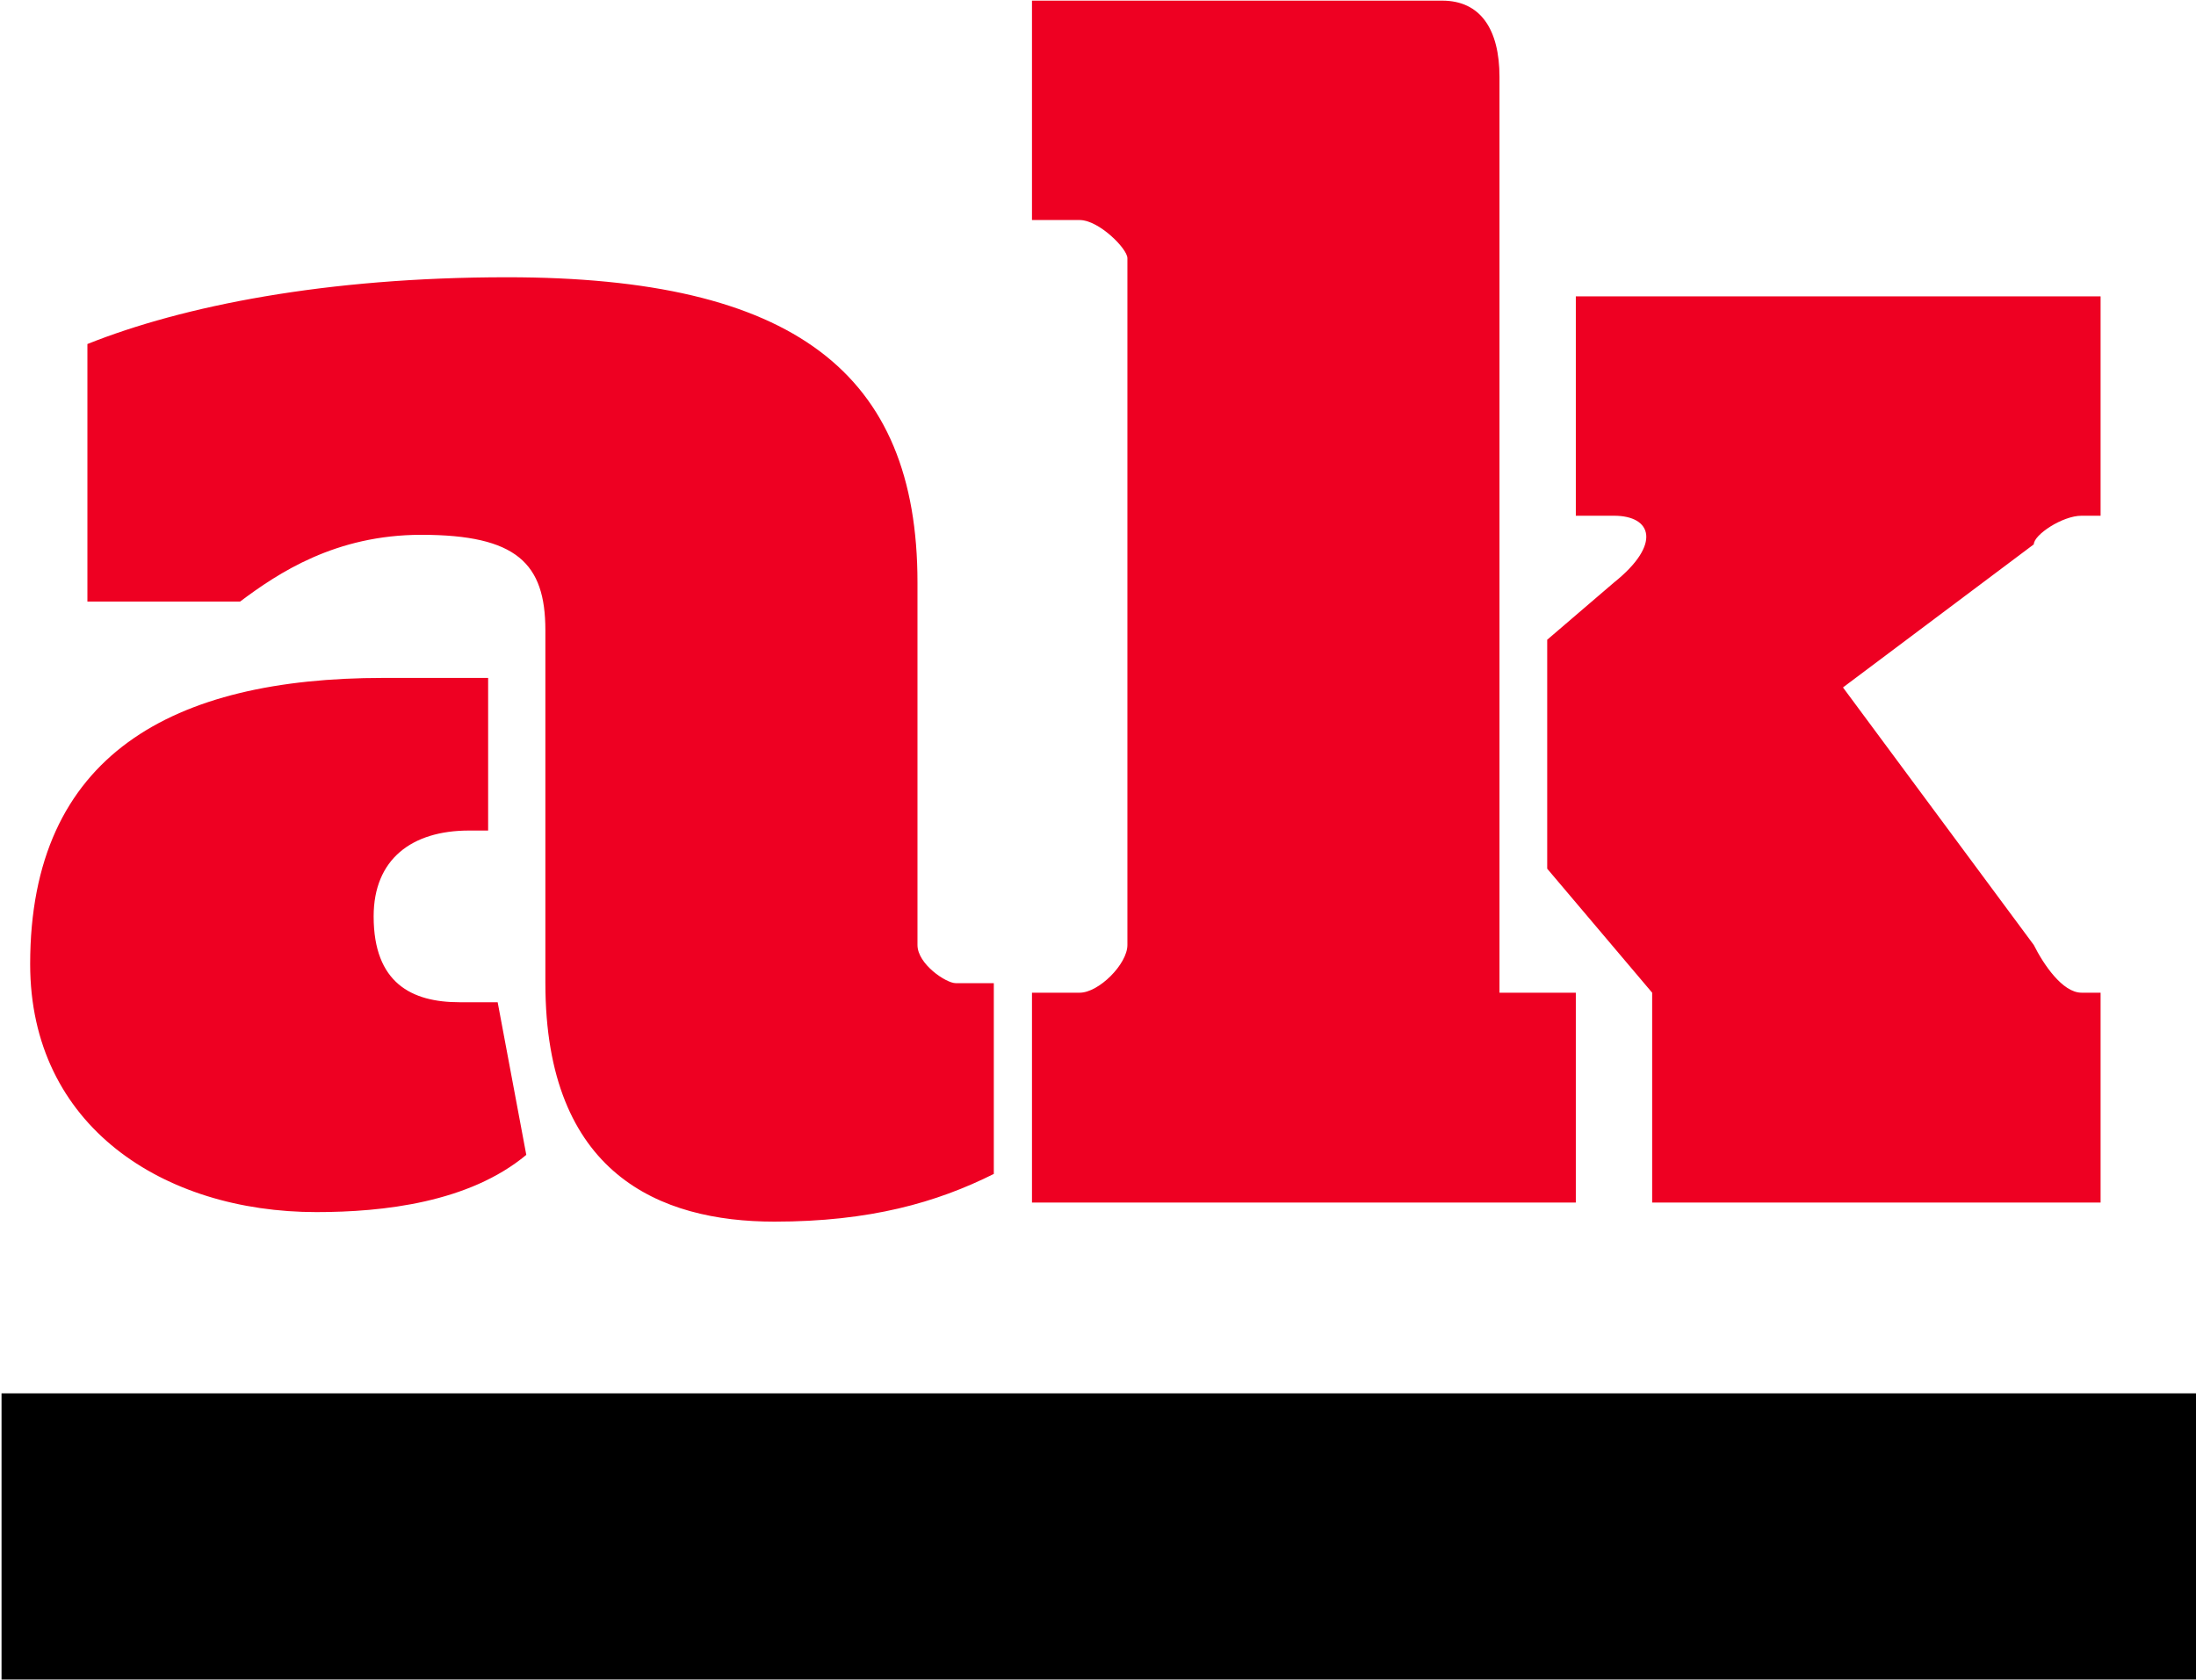<?xml version="1.0" encoding="UTF-8"?>
<svg id="Ebene_1" xmlns="http://www.w3.org/2000/svg" version="1.1" viewBox="0 0 1672.59 1279.89">
  <!-- Generator: Adobe Illustrator 29.8.3, SVG Export Plug-In . SVG Version: 2.1.1 Build 3)  -->
  <defs>
    <style>
      .st0 {
        fill: #e02;
      }
    </style>
  </defs>
  <path d="M1672.59,1279.49H1.17v-218.01h1671.42v218.01Z"/>
  <path class="st0" d="M415.39,748.99c0,145.34,87.2,181.68,174.41,181.68,72.67,0,123.54-14.53,167.14-36.34v-145.34h-29.07c-7.27,0-29.07-14.53-29.07-29.07v-276.15c0-159.87-94.47-232.55-312.48-232.55-138.07,0-247.08,21.8-319.75,50.87v196.21h116.27c29.07-21.8,72.67-50.87,138.07-50.87,72.67,0,94.47,21.8,94.47,72.67v268.88ZM349.99,763.53c-36.34,0-65.4-14.53-65.4-65.4,0-43.6,29.07-65.4,72.67-65.4h14.53v-116.27h-79.94c-159.87,0-268.88,58.14-268.88,218.01,0,123.54,101.74,188.94,218.01,188.94,50.87,0,116.27-7.27,159.87-43.6l-21.8-116.27h-29.07ZM1142.09,58.63c0-36.34-14.53-58.14-43.6-58.14h-312.48v167.14h36.34c14.53,0,36.34,21.8,36.34,29.07v523.23c0,14.53-21.8,36.34-36.34,36.34h-36.34v159.87h414.22v-159.87h-58.14s0-697.64,0-697.64ZM1178.43,661.79l79.94,94.47v159.87h341.55v-159.87h-14.53c-14.53,0-29.07-21.8-36.34-36.34l-145.34-196.21,145.34-109.01c0-7.27,21.8-21.8,36.34-21.8h14.53v-167.14h-399.69v167.14h29.07c29.07,0,36.34,21.8,0,50.87l-50.87,43.6v174.41Z"/>
</svg>
